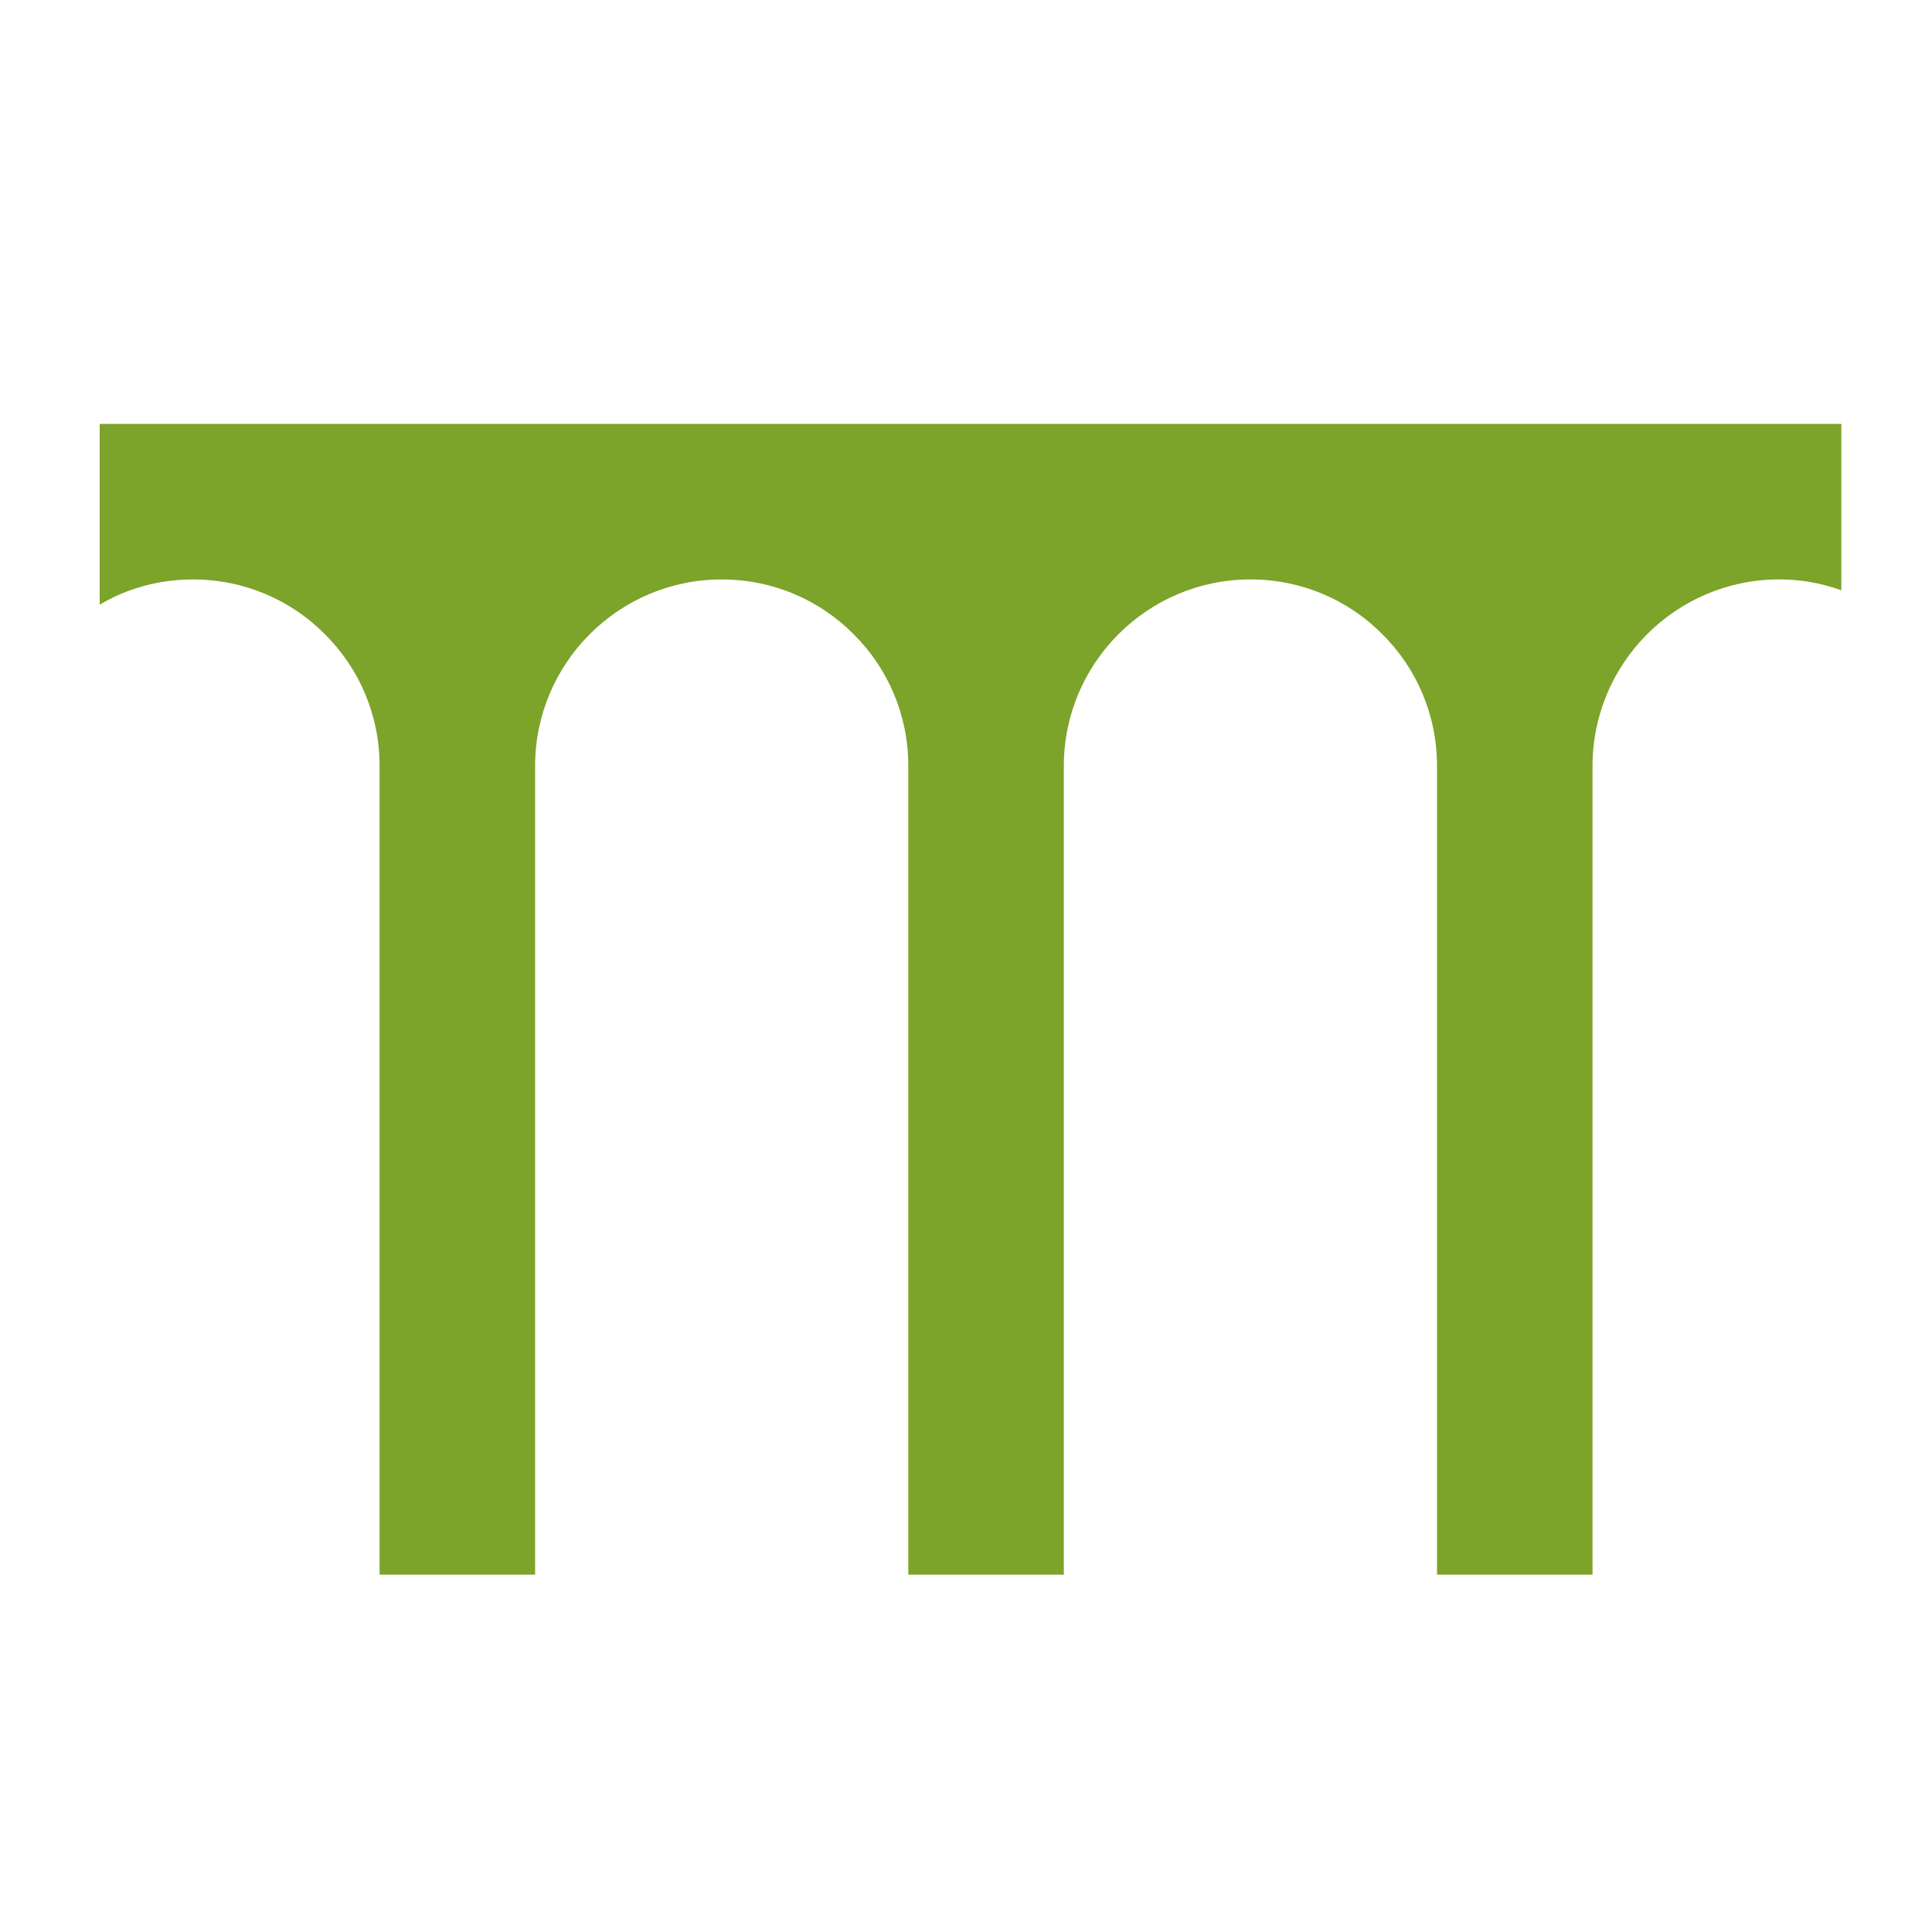 <?xml version="1.0" encoding="utf-8"?>
<!-- Generator: Adobe Illustrator 15.0.0, SVG Export Plug-In . SVG Version: 6.00 Build 0)  -->
<!DOCTYPE svg PUBLIC "-//W3C//DTD SVG 1.1//EN" "http://www.w3.org/Graphics/SVG/1.1/DTD/svg11.dtd">
<svg version="1.1" id="Layer_1" xmlns="http://www.w3.org/2000/svg" xmlns:xlink="http://www.w3.org/1999/xlink" x="0px" y="0px"
	 width="214px" height="213.988px" viewBox="100.264 50.327 214 213.988" enable-background="new 100.264 50.327 214 213.988"
	 xml:space="preserve">
<path fill="#7CA32A" d="M304.223,97.281v18.431c-2.171-0.792-4.479-1.206-6.891-1.206c-11.402,0-20.67,9.268-20.67,20.67v89.567
	h-17.225v-89.567c0-5.719-2.309-10.886-6.063-14.606c-3.72-3.755-8.888-6.063-14.604-6.063c-11.403,0-20.67,9.268-20.67,20.67
	v89.567h-17.226v-89.567c0-5.719-2.308-10.886-6.063-14.606c-3.722-3.755-8.89-6.063-14.606-6.063
	c-11.403,0-20.67,9.268-20.67,20.67v89.567h-17.225v-89.567c0-5.719-2.309-10.886-6.063-14.606
	c-3.721-3.755-8.889-6.063-14.605-6.063c-3.79,0-7.305,0.999-10.335,2.791V97.281H304.223z"/>
</svg>
